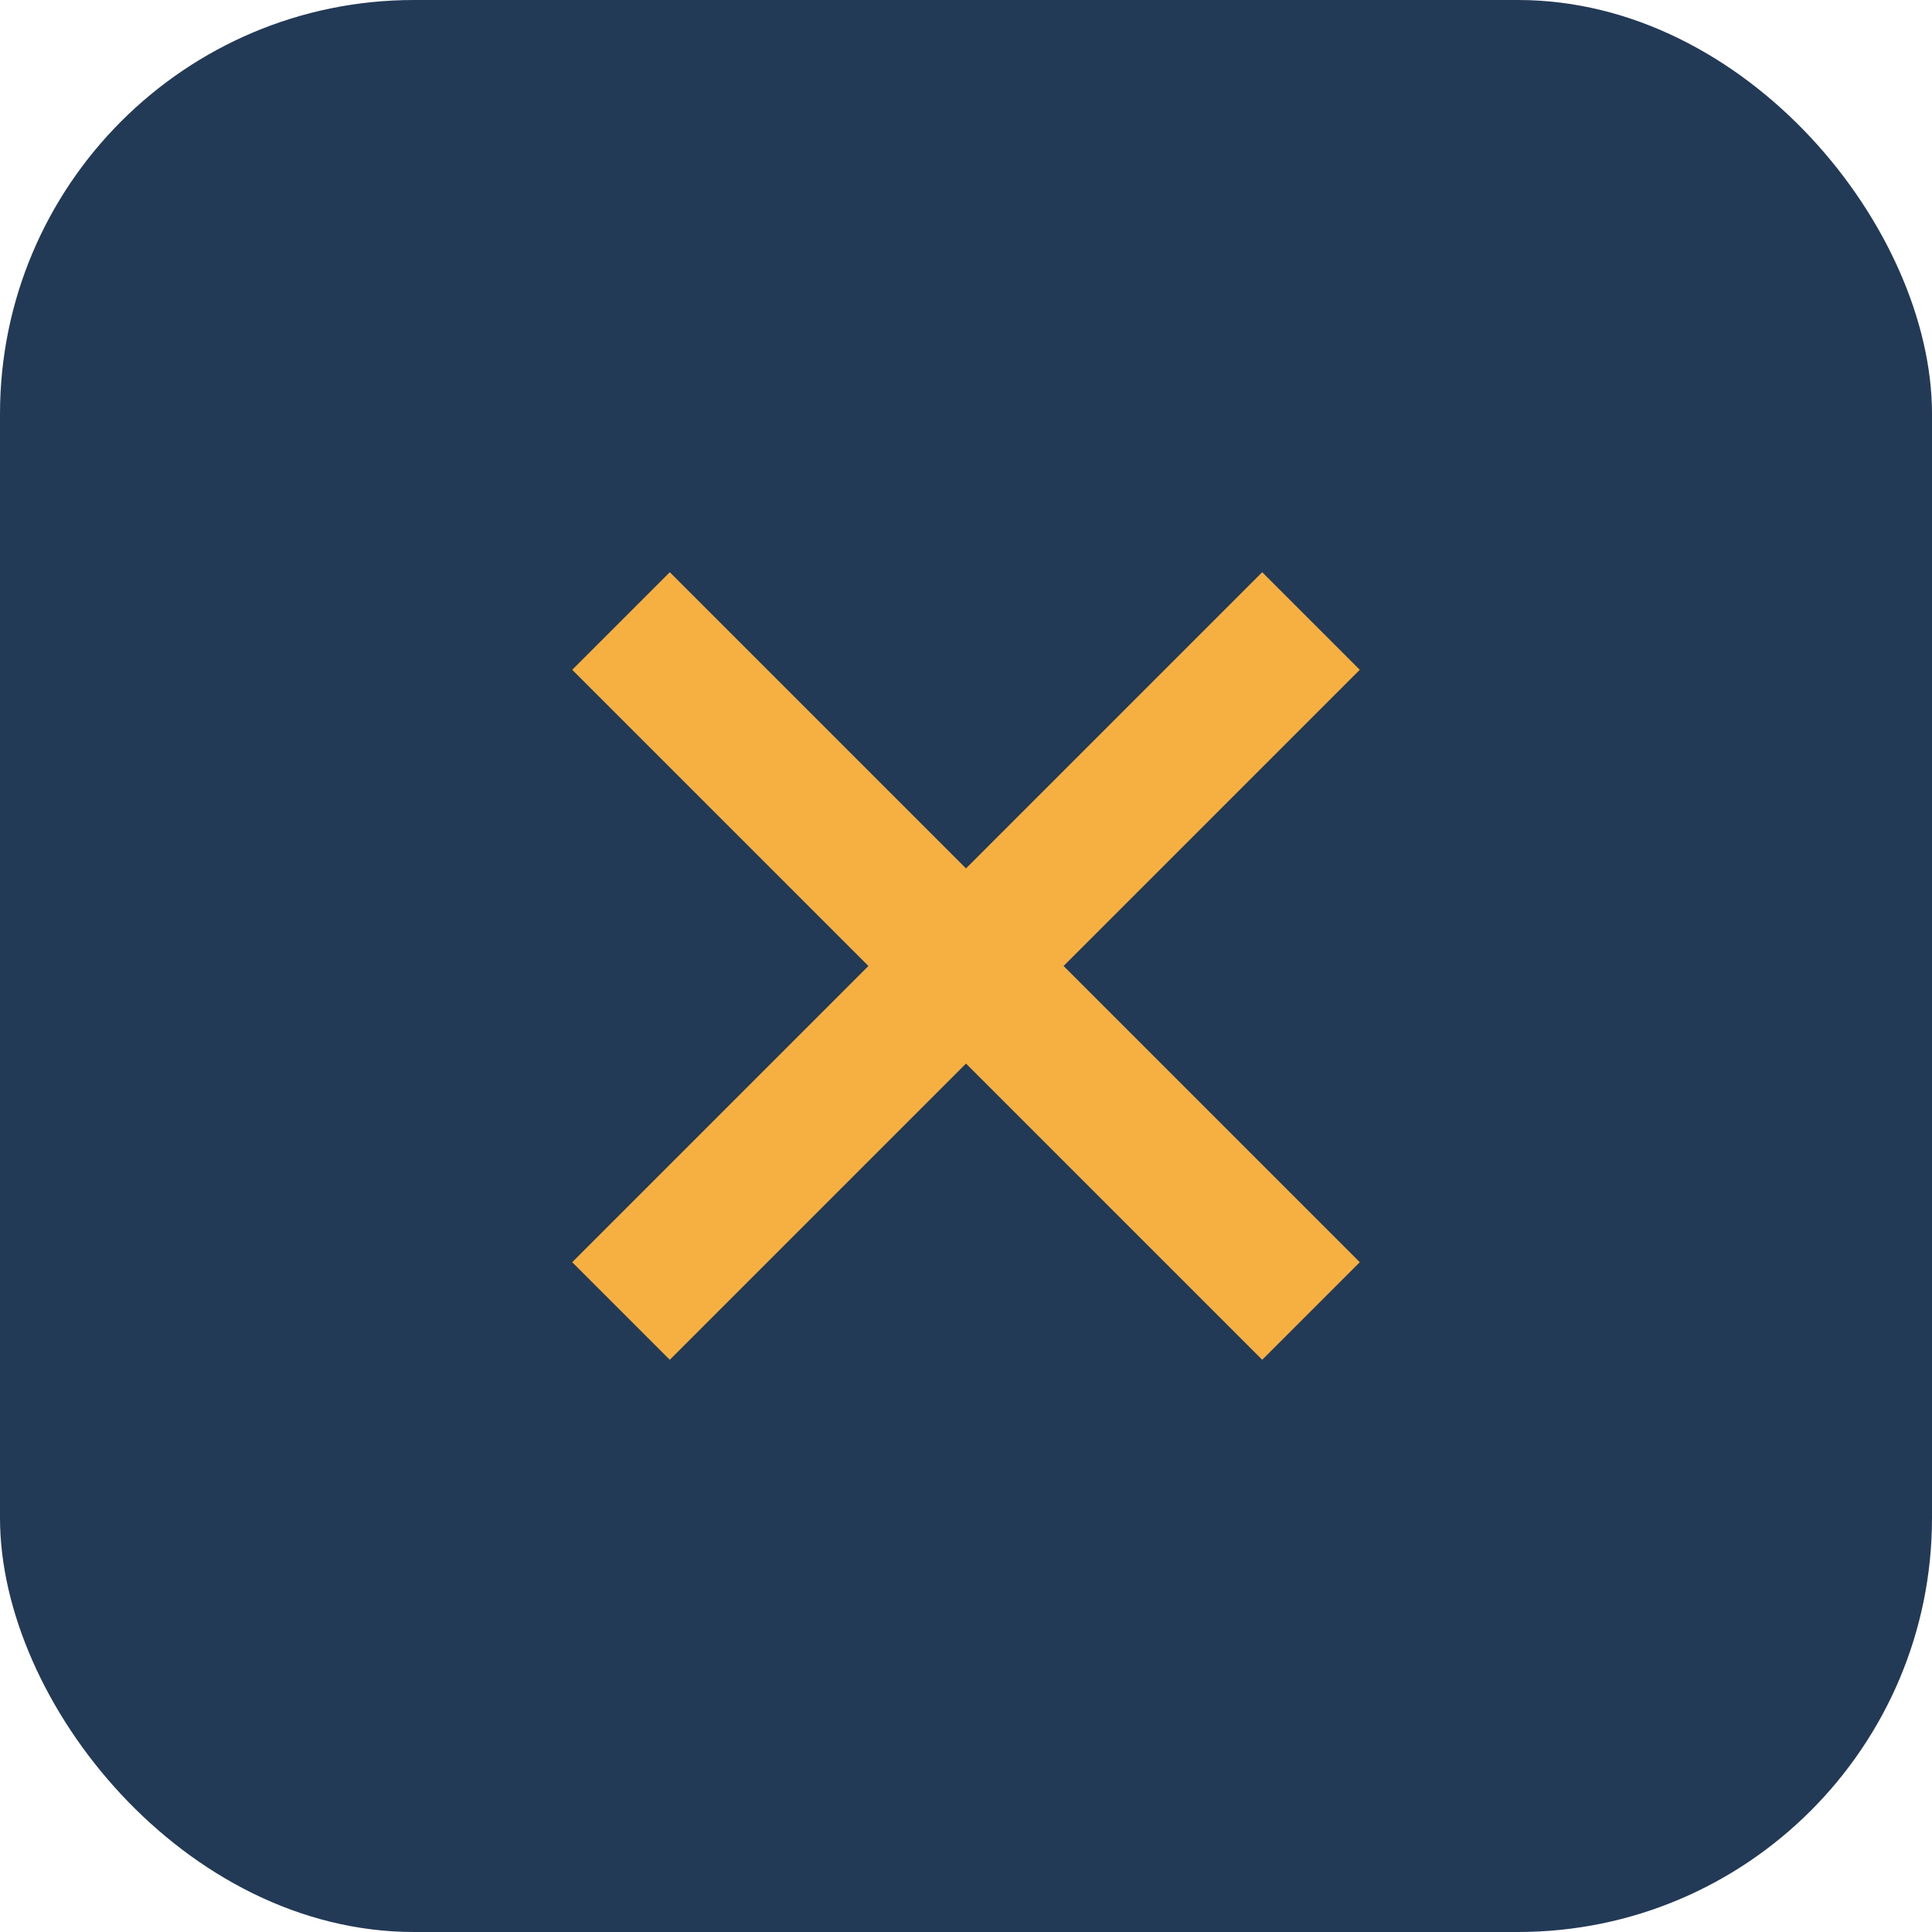 <?xml version="1.0" encoding="UTF-8"?>
<svg xmlns="http://www.w3.org/2000/svg" width="28" height="28" viewBox="0 0 28 28"><rect width="28" height="28" rx="6" fill="#233A56"/><path d="M9 9l10 10M19 9L9 19" stroke="#F6B041" stroke-width="2"/></svg>